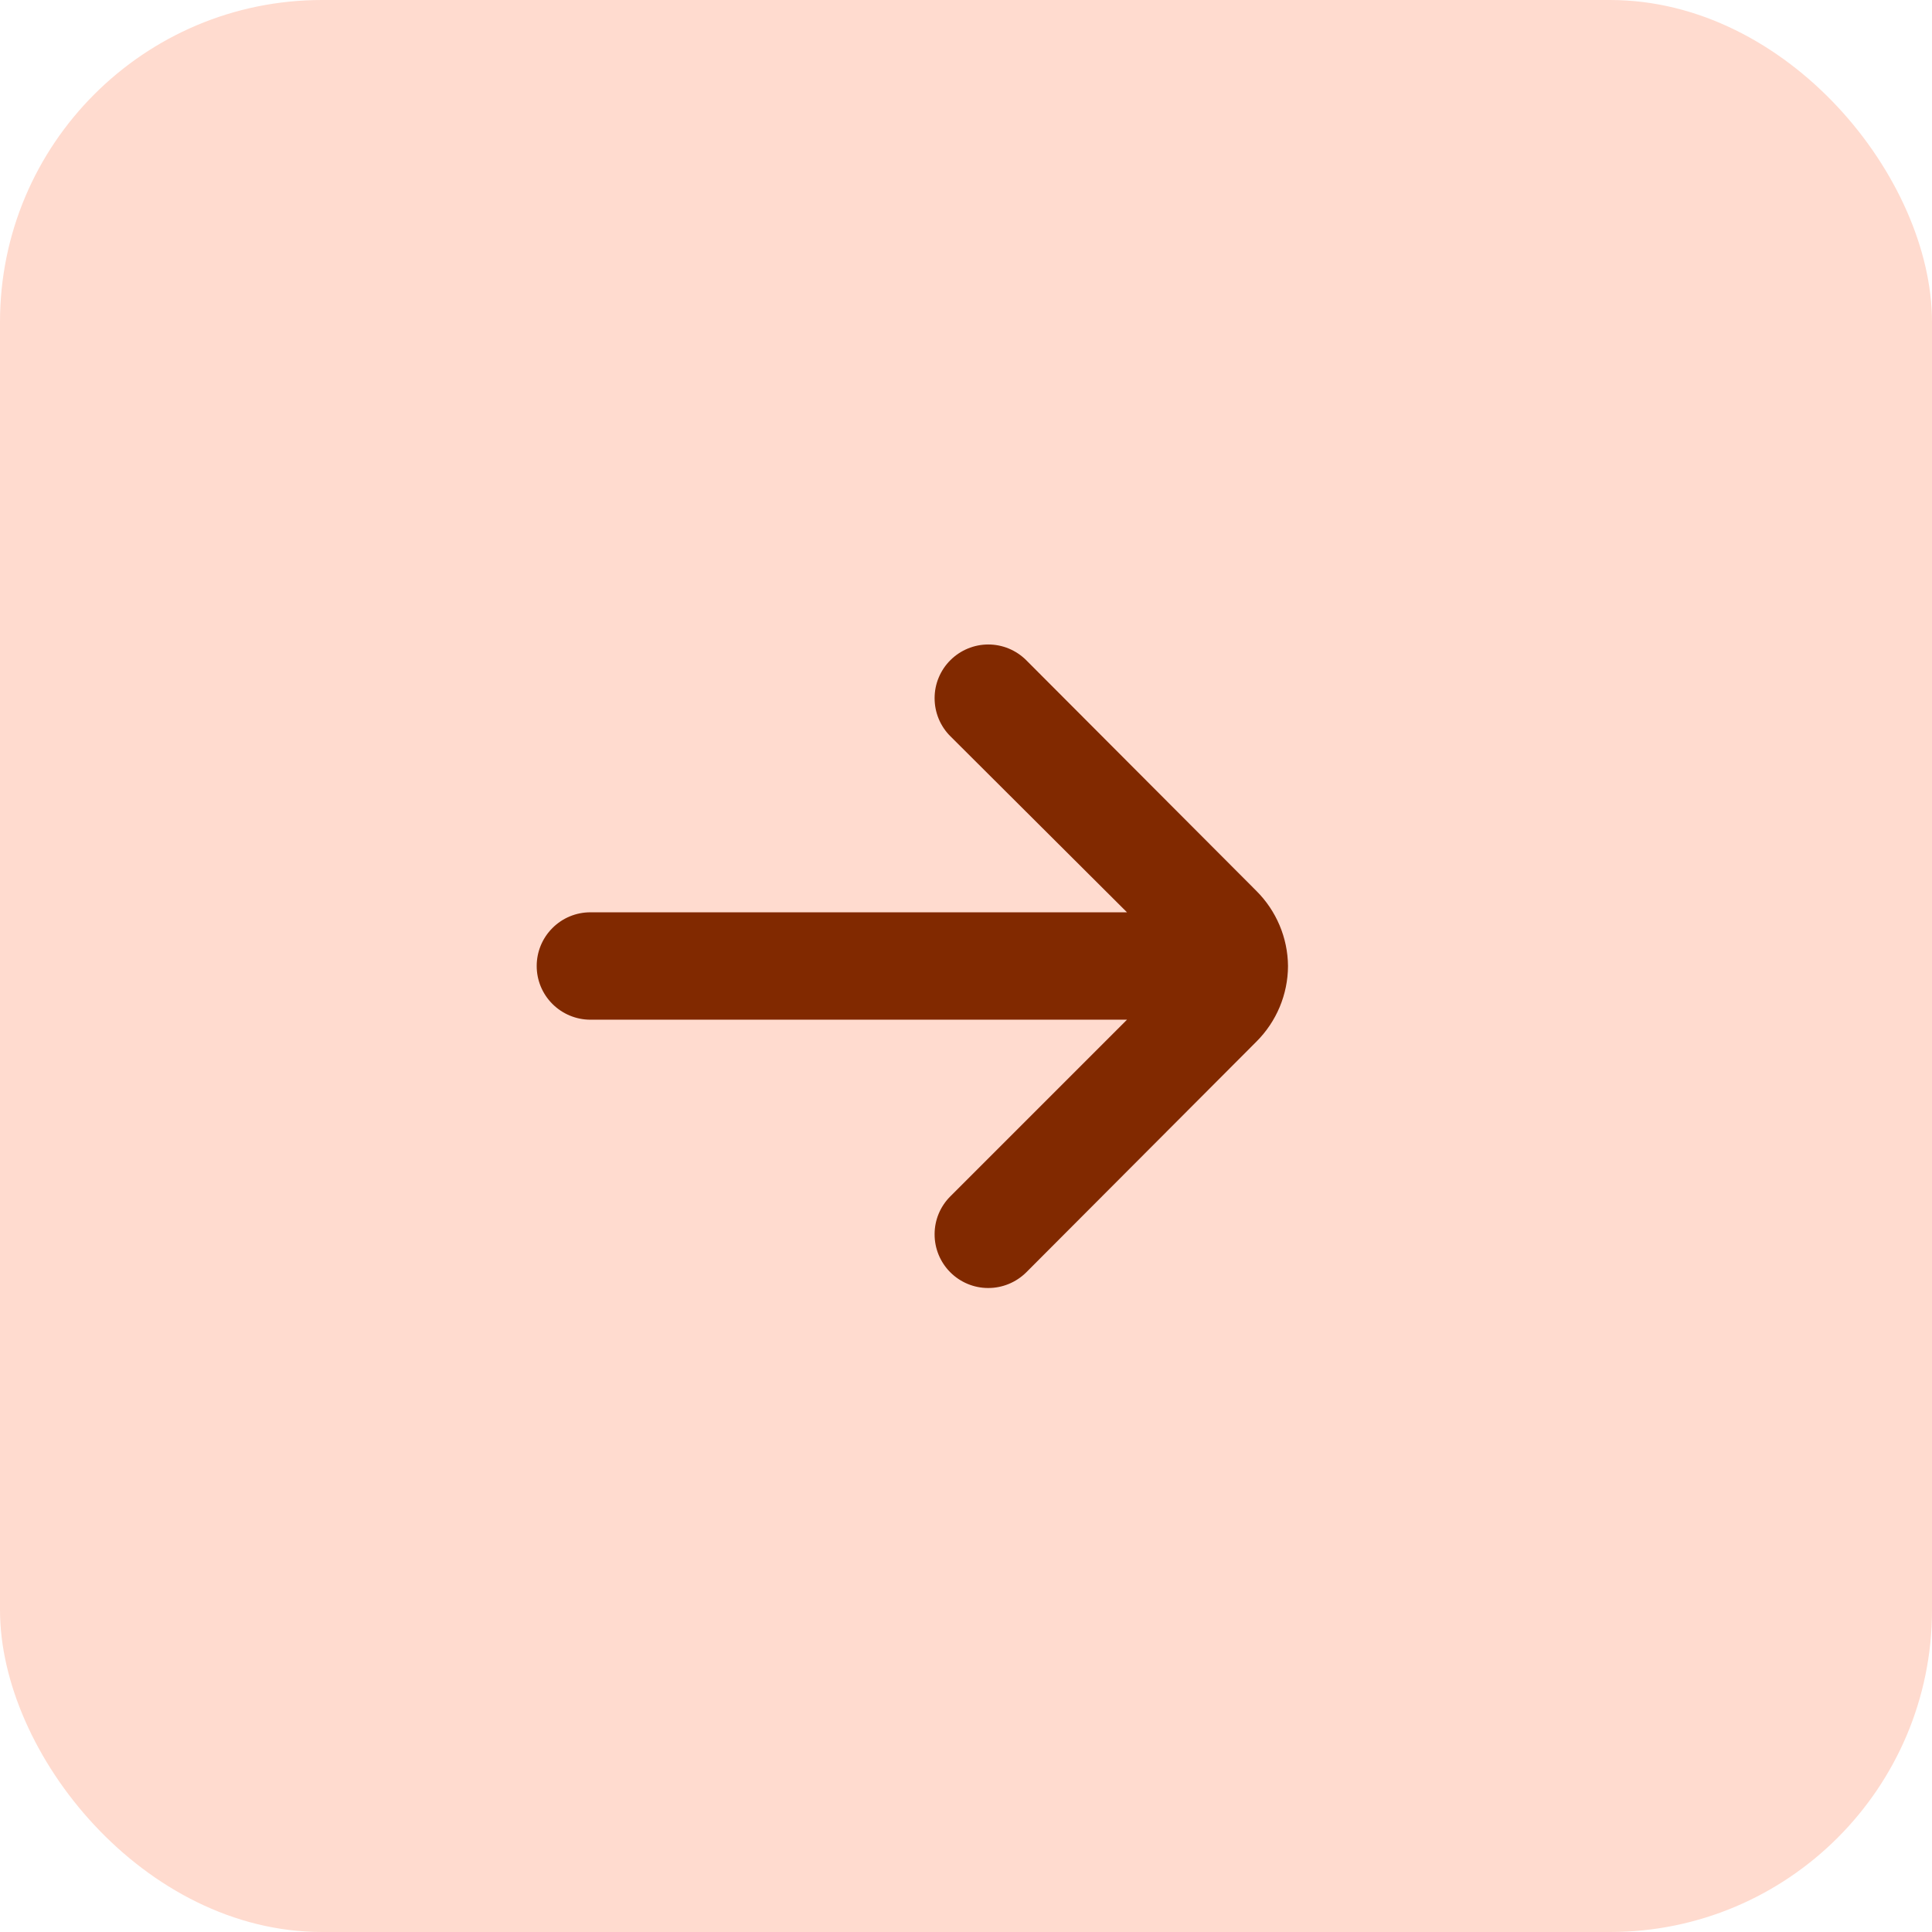 <?xml version="1.0" encoding="UTF-8"?> <svg xmlns="http://www.w3.org/2000/svg" width="24" height="24" viewBox="0 0 24 24" fill="none"><rect width="24" height="24" rx="4" fill="#FFDBCF"></rect><path d="M16 12C15.997 11.649 15.855 11.314 15.607 11.067L12.747 8.2C12.622 8.076 12.453 8.006 12.277 8.006C12.101 8.006 11.932 8.076 11.807 8.2C11.744 8.262 11.695 8.336 11.661 8.417C11.627 8.498 11.61 8.585 11.61 8.673C11.61 8.761 11.627 8.848 11.661 8.93C11.695 9.011 11.744 9.085 11.807 9.147L14 11.333H7.333C7.157 11.333 6.987 11.403 6.862 11.529C6.737 11.654 6.667 11.823 6.667 12C6.667 12.177 6.737 12.346 6.862 12.471C6.987 12.596 7.157 12.667 7.333 12.667H14L11.807 14.86C11.681 14.985 11.61 15.154 11.61 15.331C11.609 15.508 11.679 15.678 11.803 15.803C11.928 15.929 12.098 16 12.274 16C12.451 16.001 12.621 15.931 12.747 15.807L15.607 12.94C15.857 12.691 15.999 12.353 16 12Z" fill="#812900"></path></svg> 